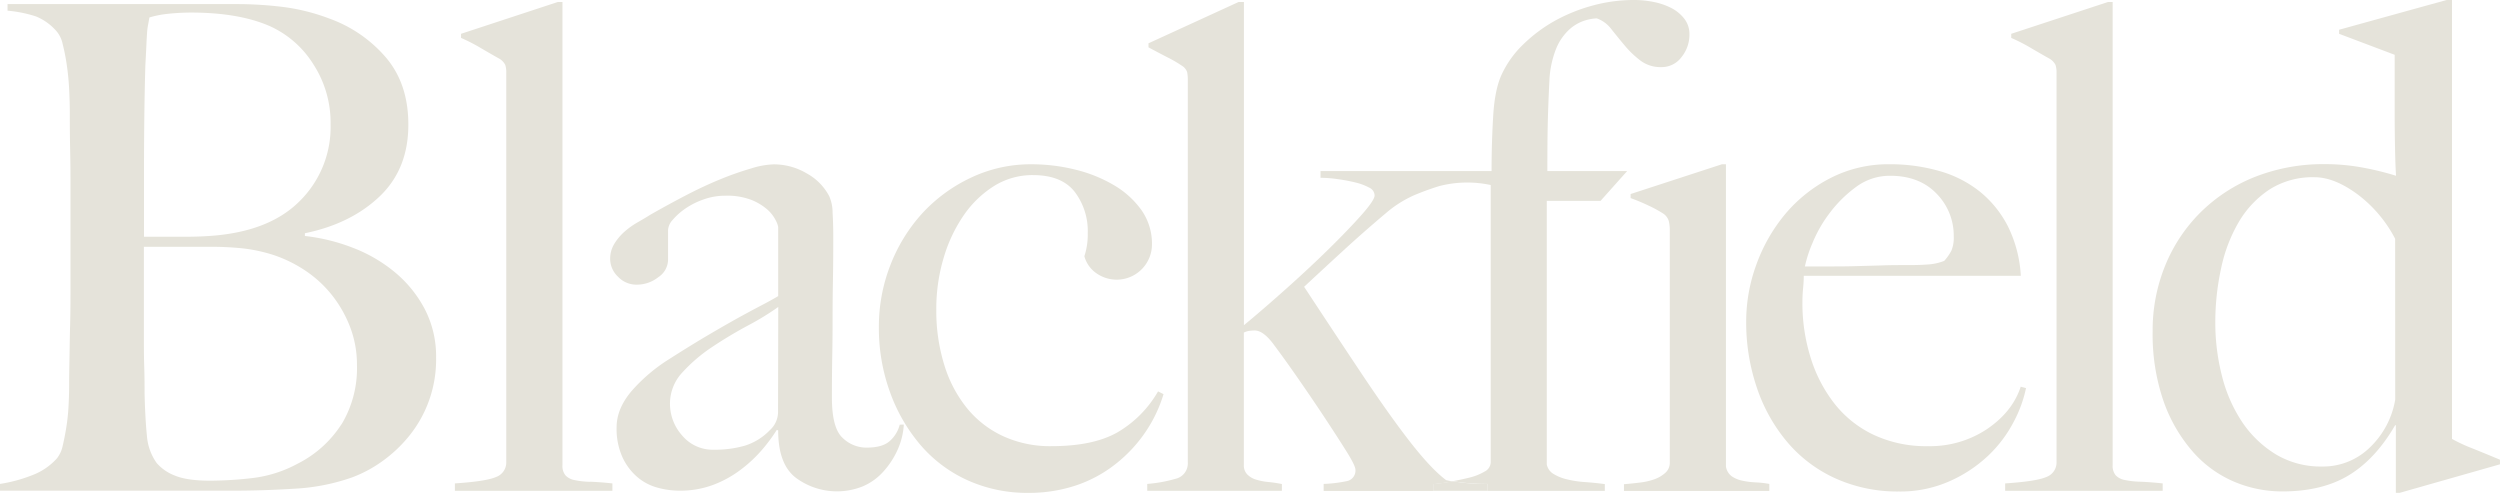 <svg xmlns="http://www.w3.org/2000/svg" viewBox="0 0 702.6 138.51"><defs><style>.cls-1{fill:#e5e3da;}</style></defs><g id="Layer_2" data-name="Layer 2"><g id="Layer_1-2" data-name="Layer 1"><path class="cls-1" d="M119.41,86.93a34,34,0,0,0-8.36-10.36,41.84,41.84,0,0,0-11.87-6.93,53.67,53.67,0,0,0-13.49-3.32v-.77q12.91-2.65,21-10.35T114.76,35q0-11.4-6.27-18.81a37.75,37.75,0,0,0-16-11A56.9,56.9,0,0,0,79.89,2a106.51,106.51,0,0,0-13.77-.85h-64V3a36,36,0,0,1,8,1.62,15.36,15.36,0,0,1,5.7,4.08,8.07,8.07,0,0,1,1.8,3.71,57.14,57.14,0,0,1,1.14,5.79q.48,3.24.67,6.75c.12,2.35.19,4.66.19,6.93q0,5.7.09,10.07c.06,2.92.1,5.77.1,8.55V80c0,3.8,0,7.51-.1,11.12s-.13,6.93-.19,10-.09,5.44-.09,7.21c0,2-.07,4.09-.19,6.18a57.19,57.19,0,0,1-.67,6c-.32,1.9-.66,3.58-1,5A8.5,8.5,0,0,1,16,128.82,17.74,17.74,0,0,1,9,133.57,41.83,41.83,0,0,1,0,136v1.9H65.55q8.36,0,17.29-.56A57.63,57.63,0,0,0,99,134.15a36.07,36.07,0,0,0,8.36-4.47,38.38,38.38,0,0,0,7.6-7.13,34.05,34.05,0,0,0,7.6-22A28.84,28.84,0,0,0,119.41,86.93ZM40.47,48.26q0-7.21.09-15.19t.29-14.63c.12-2.29.22-4.12.28-5.52s.13-2.56.19-3.51A17.77,17.77,0,0,1,41.61,7c.12-.63.25-1.33.38-2.09a27.52,27.52,0,0,1,4.94-1,62.91,62.91,0,0,1,7.22-.38Q67.44,3.61,76,7.42A28,28,0,0,1,88.06,18.05,30.22,30.22,0,0,1,92.91,35a29.27,29.27,0,0,1-8.84,21.67q-8.83,8.73-25.93,9.69-2.67.18-7,.18H40.47Zm55.48,71A31.4,31.4,0,0,1,83.6,130.34a35.41,35.41,0,0,1-12.54,4,104.36,104.36,0,0,1-12,.75q-6.47,0-9.88-1.42a12.81,12.81,0,0,1-5.13-3.52,15.09,15.09,0,0,1-2.76-7.69q-.48-4.65-.66-11.87c0-2.16,0-4.72-.1-7.7s-.09-6.24-.09-9.78V69.36H58.9a85.9,85.9,0,0,1,9.59.47,44.94,44.94,0,0,1,8.27,1.8,37.32,37.32,0,0,1,9.4,4.66,32.79,32.79,0,0,1,7.41,7,34,34,0,0,1,4.94,8.93,29.5,29.5,0,0,1,1.81,10.36A30.55,30.55,0,0,1,96,119.23Zm69.91,16.15a23.87,23.87,0,0,1-4.37-.48,4.64,4.64,0,0,1-2.56-1.33,4.13,4.13,0,0,1-.86-2.85V.57h-1.33L129.57,9.5v1.15a49.46,49.46,0,0,1,5.7,2.94q3.42,2,5.13,2.94A4.42,4.42,0,0,1,142,18.24a6.93,6.93,0,0,1,.28,2.28V129.77a4.34,4.34,0,0,1-2.85,4.28c-1.9.83-5.76,1.42-11.59,1.81v2.08h44.27v-2.08C169.73,135.6,167.64,135.45,165.86,135.38Zm87-16.06A9.12,9.12,0,0,1,250,124c-1.39,1.21-3.55,1.8-6.46,1.8a9.56,9.56,0,0,1-6.74-2.75c-2-1.83-3-5.61-3-11.31q0-6.45.1-11.87t.09-10.55q0-5.13.1-10.63t.09-12.35c0-2.16-.06-4.34-.19-6.56a11.4,11.4,0,0,0-.95-4.65,15.5,15.5,0,0,0-6.27-6.37,18.1,18.1,0,0,0-9.31-2.57,23.34,23.34,0,0,0-6.36,1.15,84.94,84.94,0,0,0-8.55,3q-4.66,1.89-9.79,4.56t-10.07,5.5c-1,.64-2.18,1.33-3.51,2.09a22.19,22.19,0,0,0-3.71,2.66,14.91,14.91,0,0,0-2.85,3.42,8,8,0,0,0-1.14,4.18,6.91,6.91,0,0,0,2.19,5A7.09,7.09,0,0,0,179,80a9.69,9.69,0,0,0,6-2.09,6,6,0,0,0,2.75-4.75V64.61A4.7,4.7,0,0,1,189,61.85a18.6,18.6,0,0,1,3.61-3.23A21.23,21.23,0,0,1,197.88,56a17.88,17.88,0,0,1,6-1,18.9,18.9,0,0,1,7.41,1.23,15.74,15.74,0,0,1,4.47,2.75,10.35,10.35,0,0,1,2.28,3,6.45,6.45,0,0,1,.66,1.8V83.22q-1.91,1.14-4.65,2.57t-6.37,3.42q-3.61,2-8.45,4.84t-11.12,6.85a47.36,47.36,0,0,0-10.54,8.92q-4.28,5-4.28,10.27a19.37,19.37,0,0,0,1.62,8.35,16.34,16.34,0,0,0,4.18,5.61,14.61,14.61,0,0,0,5.7,3,23.33,23.33,0,0,0,6.17.85,26.37,26.37,0,0,0,9.41-1.61,30.67,30.67,0,0,0,7.79-4.28,37.8,37.8,0,0,0,6.08-5.69,46.37,46.37,0,0,0,4.08-5.52l.38.19q0,9.51,5,13.31a19.41,19.41,0,0,0,18.81,2.37,16.39,16.39,0,0,0,5.79-4.18,23.33,23.33,0,0,0,4-6.17,20,20,0,0,0,1.71-7Zm-34.2-3.8a6.88,6.88,0,0,1-2.28,5.32,16.67,16.67,0,0,1-7,4.37,30.45,30.45,0,0,1-8.74,1.15,11.21,11.21,0,0,1-8.93-4,13.36,13.36,0,0,1-3.42-8.92,12.81,12.81,0,0,1,3.52-8.84,44.62,44.62,0,0,1,8.36-7.13q4.84-3.23,10-6a75.48,75.48,0,0,0,8.55-5.23ZM325.46,110a31.43,31.43,0,0,1-11.4,11.5q-6.84,3.9-18.62,3.89a31.59,31.59,0,0,1-13.39-2.75,28.5,28.5,0,0,1-10.17-7.79,35.83,35.83,0,0,1-6.46-12.16A51.25,51.25,0,0,1,263.14,87a49.82,49.82,0,0,1,2.09-14.62,41.8,41.8,0,0,1,5.7-12,29.19,29.19,0,0,1,8.55-8.17,20.31,20.31,0,0,1,10.83-3q8,0,11.69,4.66a18.18,18.18,0,0,1,3.7,11.68,19.35,19.35,0,0,1-.95,6.46,8.52,8.52,0,0,0,3.33,4.75,9.92,9.92,0,0,0,15.67-8,16.43,16.43,0,0,0-2.94-9.69,25,25,0,0,0-7.7-7,39.88,39.88,0,0,0-10.83-4.38,50.87,50.87,0,0,0-12.35-1.52A39.08,39.08,0,0,0,272.74,50,44,44,0,0,0,259.15,60a46.56,46.56,0,0,0-8.93,14.54A47.38,47.38,0,0,0,247,92a52.57,52.57,0,0,0,3.14,18.24,47.58,47.58,0,0,0,8.64,14.92,38,38,0,0,0,13.3,9.88A40.51,40.51,0,0,0,289,138.51a41.41,41.41,0,0,0,13.4-2.09,36.76,36.76,0,0,0,11.11-6,39.71,39.71,0,0,0,8.36-8.93A38.85,38.85,0,0,0,327,110.77Zm85.69,25.66c-1.12-.14-2.09-.27-2.9-.4l-.62.11c-1.83.32-3.45.54-4.84.66v1.9H418V136A59.32,59.32,0,0,1,411.15,135.67Zm7.78-66.2v5.08h0V69.46A0,0,0,0,1,418.93,69.47Zm0,0v5.08h0V69.46A0,0,0,0,1,418.93,69.47Zm-7.78,66.2c-1.12-.14-2.09-.27-2.9-.4l-.62.11c-1.83.32-3.45.54-4.84.66v1.9H418V136A59.32,59.32,0,0,1,411.15,135.67Zm82.18-.1a21,21,0,0,1-3.71-.48,8.15,8.15,0,0,1-2.94-1.23,4.17,4.17,0,0,1-1.62-2.75V46.17h-1.14l-25.65,8.36v1.14a54.06,54.06,0,0,1,5,2.09A33.84,33.84,0,0,1,467.39,60,3.84,3.84,0,0,1,469,62.13a11.14,11.14,0,0,1,.28,2.66V130a3.75,3.75,0,0,1-1.23,2.86,9.21,9.21,0,0,1-3,1.8,18.2,18.2,0,0,1-4.09.95c-1.52.19-3,.35-4.56.47v1.9h40.85V136A27.39,27.39,0,0,0,493.33,135.57Zm74.57-26.88q-2.28,7-9.41,11.87a28.84,28.84,0,0,1-16.62,4.84,34.71,34.71,0,0,1-15.39-3.23,30.66,30.66,0,0,1-11-8.83,40.06,40.06,0,0,1-6.65-12.92,51.13,51.13,0,0,1-2.28-15.29c0-1.4.06-2.76.19-4.09s.19-2.5.19-3.52h61a35.62,35.62,0,0,0-3.61-13.87,30.18,30.18,0,0,0-7.89-9.78,32.34,32.34,0,0,0-11.4-5.8,50.15,50.15,0,0,0-14-1.9,35.64,35.64,0,0,0-16.63,3.9,40.91,40.91,0,0,0-12.73,10.16,47,47,0,0,0-8.07,14.16,46.41,46.41,0,0,0-2.85,15.86,57,57,0,0,0,3,18.72,46.68,46.68,0,0,0,8.64,15.39A38.5,38.5,0,0,0,516,134.52a42.33,42.33,0,0,0,17.67,3.61,34.07,34.07,0,0,0,14.15-2.85,38.26,38.26,0,0,0,10.93-7.21,35.88,35.88,0,0,0,7.22-9.6,35.25,35.25,0,0,0,3.42-9.4ZM509.38,68.31a36.92,36.92,0,0,1,4.84-8.45,35.23,35.23,0,0,1,7.41-7.32,15.84,15.84,0,0,1,9.6-3.14q8.16,0,13,5a16.8,16.8,0,0,1,4.85,12.06,9.26,9.26,0,0,1-.67,4,13.77,13.77,0,0,1-2,2.85,14.56,14.56,0,0,1-4.37,1c-1.65.13-3.42.19-5.32.19-2.92,0-5.58,0-8,.1l-6.94.19c-2.22.07-4.46.09-6.74.09h-7.79A34.61,34.61,0,0,1,509.38,68.31Zm92.15,67.07a23.77,23.77,0,0,1-4.37-.48,4.67,4.67,0,0,1-2.57-1.33,4.13,4.13,0,0,1-.85-2.85V.57h-1.33L565.24,9.5v1.15a49.46,49.46,0,0,1,5.7,2.94q3.42,2,5.13,2.94a4.45,4.45,0,0,1,1.61,1.71,6.88,6.88,0,0,1,.29,2.28V129.77a4.34,4.34,0,0,1-2.85,4.28c-1.9.83-5.77,1.42-11.59,1.81v2.08H607.8v-2.08C605.39,135.6,603.3,135.45,601.53,135.38ZM694.81,126a43.58,43.58,0,0,1-5.7-2.65V0h-1.52L657.38,8.36V9.5L673,15.4V31.54q0,5.13.1,10.07c.06,3.3.16,5.89.28,7.79a79.06,79.06,0,0,0-9.21-2.27,57.37,57.37,0,0,0-10.74-1,52.42,52.42,0,0,0-19.76,3.61,45.49,45.49,0,0,0-15.29,10,45,45,0,0,0-9.88,14.91,48,48,0,0,0-3.52,18.44,57.55,57.55,0,0,0,3,19.47,43.34,43.34,0,0,0,8.17,14.25,32.19,32.19,0,0,0,11.69,8.55,34.66,34.66,0,0,0,13.58,2.75q11.22,0,18.72-4.56t13-14.06h.19v19h1.14l28.12-8V129.2Q699,127.69,694.81,126Zm-21.66-13.68A24.13,24.13,0,0,1,666,125.78a18.78,18.78,0,0,1-13.4,5.33,24.54,24.54,0,0,1-13-3.42,30.55,30.55,0,0,1-9.41-9,41.38,41.38,0,0,1-5.7-12.92,60.1,60.1,0,0,1-1.9-15.11,70.89,70.89,0,0,1,1.62-15.19,43,43,0,0,1,5-13.12,27.73,27.73,0,0,1,8.65-9.12,22.54,22.54,0,0,1,12.63-3.42q5.52,0,12,4.75a36.89,36.89,0,0,1,10.64,12.54ZM418.93,69.47v5.08h0V69.46A0,0,0,0,1,418.93,69.47Z"/><path class="cls-1" d="M474.8,9.69A10,10,0,0,1,472.61,16a6.94,6.94,0,0,1-5.79,2.86A9.29,9.29,0,0,1,461,17a26.89,26.89,0,0,1-4.37-4.18c-1.33-1.58-2.59-3.14-3.8-4.66a8.79,8.79,0,0,0-4.08-3,13.26,13.26,0,0,0-3.23.57,11.85,11.85,0,0,0-4.28,2.38,15,15,0,0,0-3.8,5.32,27.2,27.2,0,0,0-2,9.4c-.26,5.07-.41,9.41-.48,13s-.09,7.69-.09,12.25h22.42l-7.47,8.37H434.71v74.09a4,4,0,0,0,1.9,2.66,12.71,12.71,0,0,0,3.8,1.52,28.44,28.44,0,0,0,5,.76q2.76.19,5.61.57v1.9H418V136a59.32,59.32,0,0,1-6.84-.37c-1.12-.14-2.09-.27-2.9-.4,1.62-.29,3.18-.63,4.7-1a15.64,15.64,0,0,0,4.28-1.71,3,3,0,0,0,1.71-2.57V69.46a0,0,0,0,1,0,0V52a31.36,31.36,0,0,0-14.43.29q-3,.91-6.36,2.27a30.61,30.61,0,0,0-3.81,1.88.21.21,0,0,0-.1.06,31.68,31.68,0,0,0-4.74,3.39q-6.09,5.12-12,10.54t-11,10.17q8.36,12.72,15.77,23.84t12.92,18.33q6.65,8.74,11.21,12.16c.48.12,1.1.25,1.85.37l-.62.11c-1.83.32-3.45.54-4.84.66v1.9H372V136a37.31,37.31,0,0,0,6.37-.76,3,3,0,0,0,2.56-3.23c0-.76-.85-2.49-2.56-5.22s-3.74-5.86-6.08-9.41-4.82-7.18-7.41-10.92-4.85-6.87-6.75-9.41c-2-2.78-3.86-4.17-5.51-4.17A12.11,12.11,0,0,0,351,93a4.88,4.88,0,0,0-1.43.47v37.24a3.56,3.56,0,0,0,1,2.66,5.72,5.72,0,0,0,2.47,1.43,16.47,16.47,0,0,0,3.42.66c1.27.13,2.53.32,3.8.57v1.9H322.42V136a39.55,39.55,0,0,0,7.89-1.42,4.45,4.45,0,0,0,3.51-4.66V22.61a11.26,11.26,0,0,0-.19-2.37,3.47,3.47,0,0,0-1.52-1.8A35.31,35.31,0,0,0,328,16.06q-2.76-1.42-5.23-2.76V12.17L348.07.57h1.52V91.4q5.51-4.56,12-10.36t12-11.21q5.5-5.42,9.12-9.5c2.4-2.72,3.61-4.53,3.61-5.41a2.51,2.51,0,0,0-1.52-2.19,15.92,15.92,0,0,0-3.8-1.43,48.3,48.3,0,0,0-4.94-.94,34.27,34.27,0,0,0-4.94-.39v-1.9h48.07q0-8,.47-15.67t2.57-11.88a28.21,28.21,0,0,1,5.89-8.07A42.16,42.16,0,0,1,436.7,6a47.42,47.42,0,0,1,10.64-4.37A43.94,43.94,0,0,1,459.22,0a27.49,27.49,0,0,1,5.6.57,18.79,18.79,0,0,1,4.94,1.71,11,11,0,0,1,3.61,3A7,7,0,0,1,474.8,9.69Z"/></g></g></svg>
